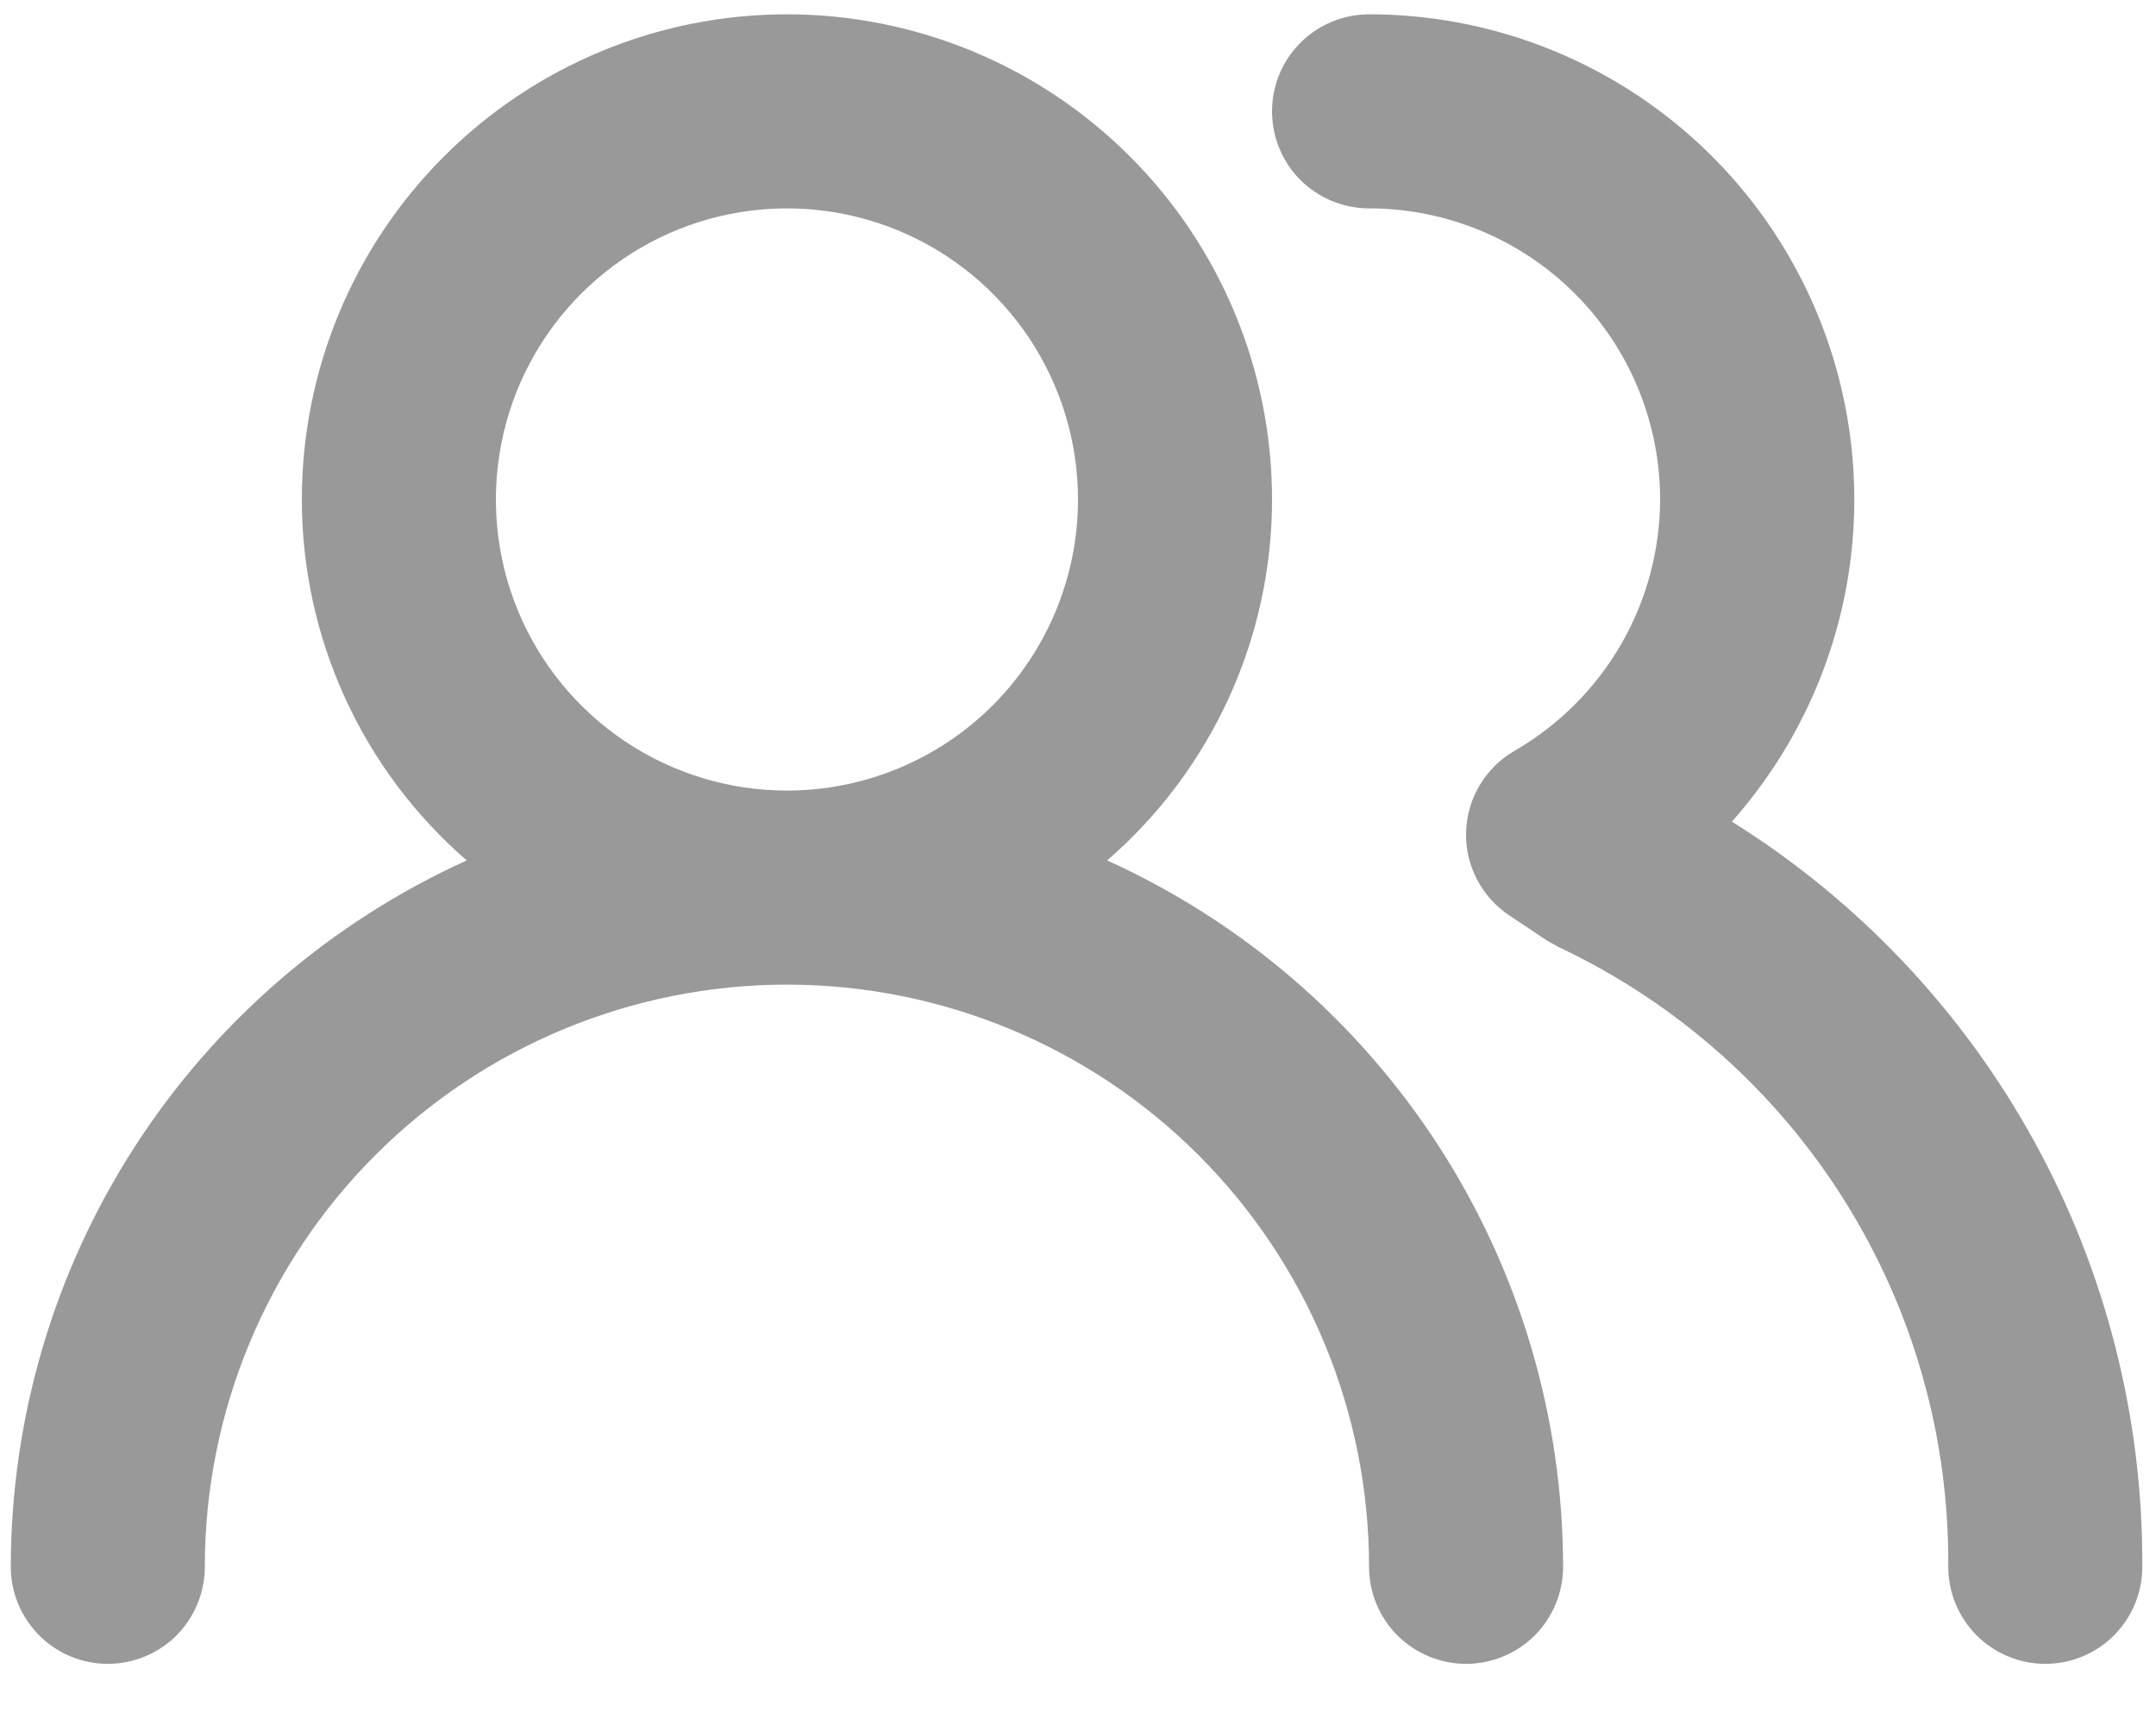 <svg width="25" height="20" viewBox="0 0 25 20" fill="none" xmlns="http://www.w3.org/2000/svg">
<path opacity="0.4" d="M12.838 9.976C13.438 9.456 13.919 8.814 14.249 8.092C14.579 7.37 14.75 6.585 14.75 5.791C14.75 4.299 14.157 2.868 13.102 1.814C12.048 0.759 10.617 0.166 9.125 0.166C7.633 0.166 6.202 0.759 5.148 1.814C4.093 2.868 3.5 4.299 3.5 5.791C3.5 6.585 3.671 7.37 4.001 8.092C4.331 8.814 4.812 9.456 5.412 9.976C3.838 10.689 2.502 11.841 1.564 13.293C0.626 14.745 0.127 16.437 0.125 18.166C0.125 18.464 0.244 18.75 0.455 18.962C0.665 19.172 0.952 19.291 1.25 19.291C1.548 19.291 1.835 19.172 2.046 18.962C2.256 18.75 2.375 18.464 2.375 18.166C2.375 16.376 3.086 14.659 4.352 13.393C5.618 12.127 7.335 11.416 9.125 11.416C10.915 11.416 12.632 12.127 13.898 13.393C15.164 14.659 15.875 16.376 15.875 18.166C15.875 18.464 15.993 18.75 16.204 18.962C16.416 19.172 16.702 19.291 17 19.291C17.298 19.291 17.584 19.172 17.796 18.962C18.006 18.75 18.125 18.464 18.125 18.166C18.123 16.437 17.624 14.745 16.686 13.293C15.748 11.841 14.412 10.689 12.838 9.976ZM9.125 9.166C8.457 9.166 7.805 8.968 7.25 8.597C6.695 8.226 6.262 7.699 6.007 7.083C5.751 6.466 5.685 5.787 5.815 5.133C5.945 4.478 6.267 3.877 6.739 3.405C7.211 2.933 7.812 2.611 8.467 2.481C9.121 2.351 9.8 2.417 10.417 2.673C11.033 2.928 11.56 3.361 11.931 3.916C12.302 4.471 12.5 5.123 12.5 5.791C12.5 6.686 12.144 7.545 11.511 8.178C10.879 8.81 10.02 9.166 9.125 9.166ZM20.082 9.526C20.802 8.715 21.273 7.714 21.437 6.642C21.601 5.57 21.451 4.474 21.007 3.485C20.562 2.496 19.841 1.656 18.931 1.068C18.02 0.479 16.959 0.166 15.875 0.166C15.577 0.166 15.29 0.285 15.079 0.496C14.868 0.706 14.75 0.993 14.75 1.291C14.75 1.589 14.868 1.876 15.079 2.087C15.29 2.297 15.577 2.416 15.875 2.416C16.77 2.416 17.629 2.772 18.262 3.405C18.894 4.037 19.25 4.896 19.25 5.791C19.248 6.382 19.092 6.962 18.796 7.473C18.499 7.985 18.074 8.409 17.562 8.705C17.396 8.801 17.256 8.938 17.158 9.104C17.059 9.269 17.005 9.457 17 9.65C16.995 9.841 17.039 10.03 17.128 10.199C17.216 10.368 17.347 10.512 17.506 10.617L17.945 10.91L18.091 10.989C19.447 11.632 20.591 12.649 21.389 13.921C22.186 15.192 22.603 16.665 22.591 18.166C22.591 18.464 22.71 18.75 22.921 18.962C23.132 19.172 23.418 19.291 23.716 19.291C24.015 19.291 24.301 19.172 24.512 18.962C24.723 18.75 24.841 18.464 24.841 18.166C24.85 16.44 24.418 14.74 23.585 13.227C22.752 11.715 21.547 10.441 20.082 9.526Z" fill="black"/>
</svg>
